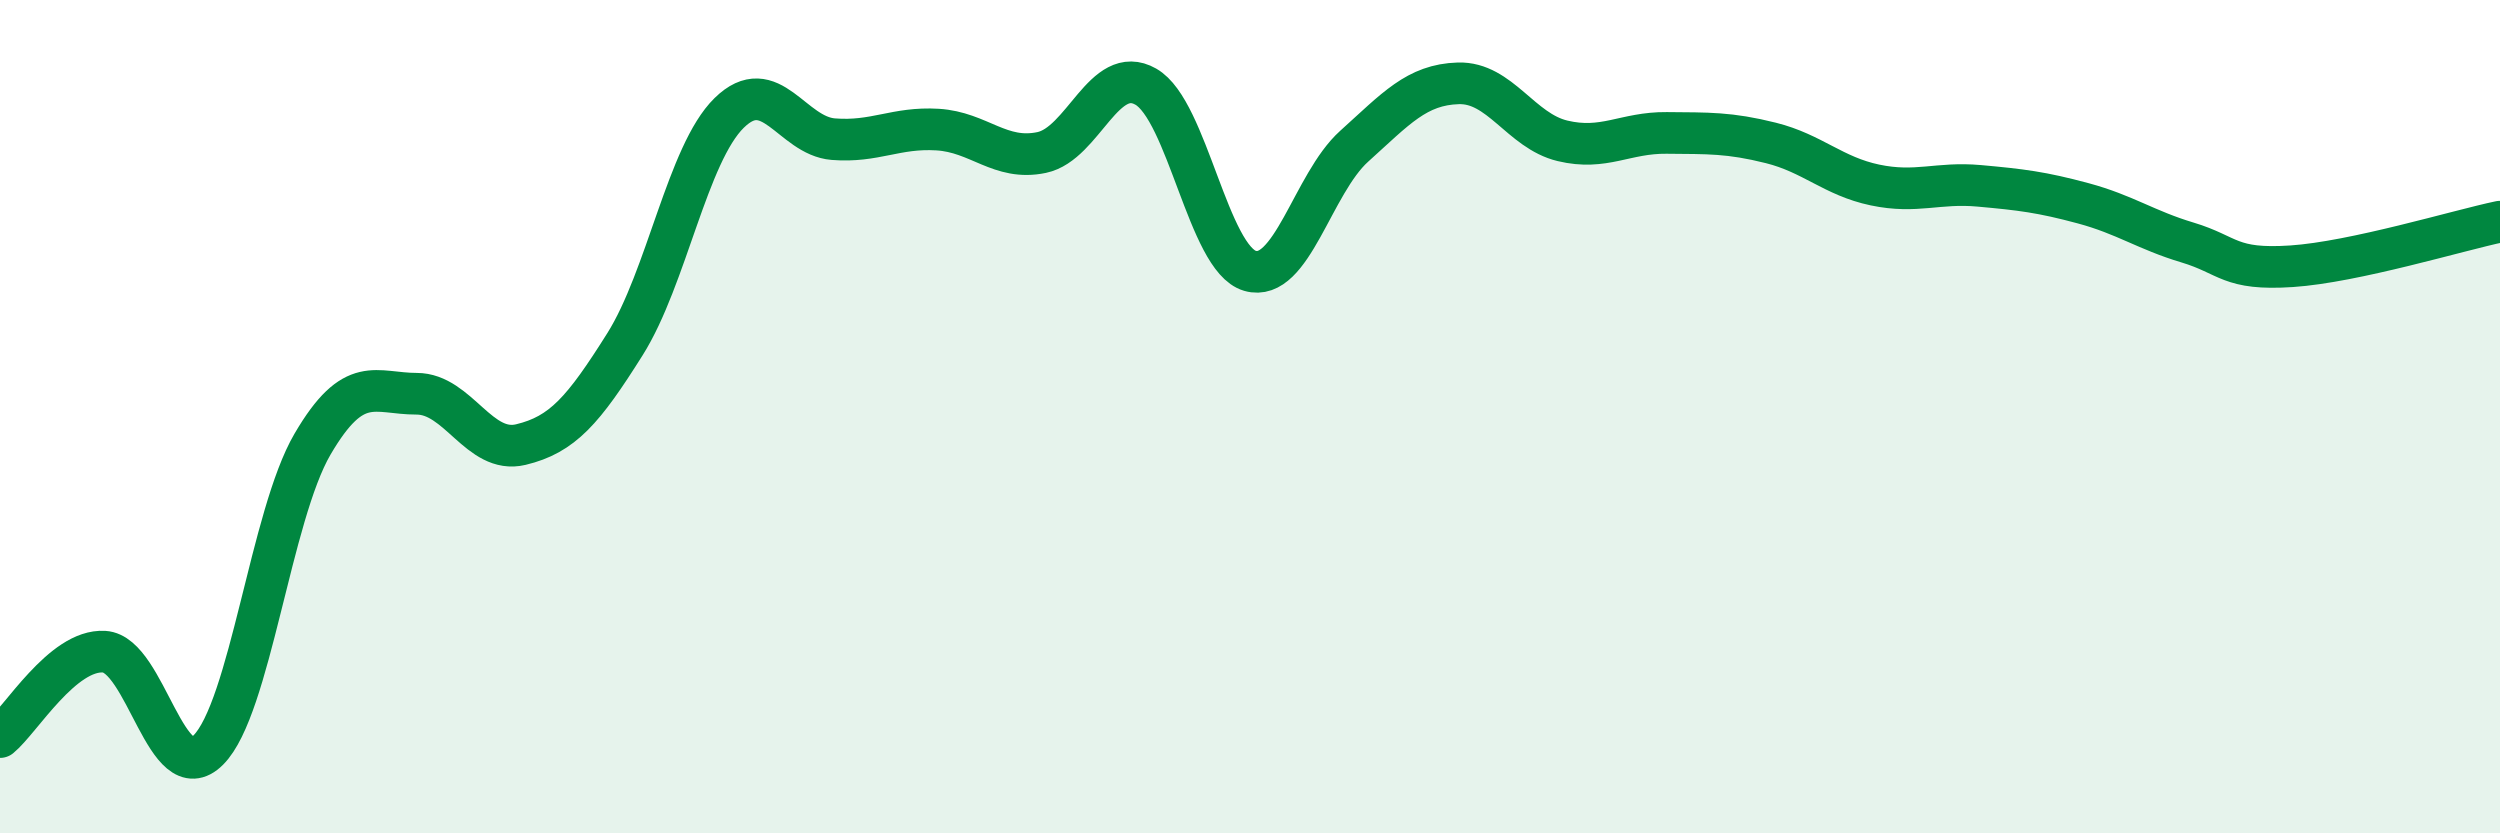
    <svg width="60" height="20" viewBox="0 0 60 20" xmlns="http://www.w3.org/2000/svg">
      <path
        d="M 0,17.69 C 0.5,17.28 1.5,15.58 2.5,15.64 C 3.5,15.7 4,19 5,18 C 6,17 6.5,12.37 7.5,10.66 C 8.5,8.95 9,9.45 10,9.45 C 11,9.45 11.5,10.91 12.5,10.67 C 13.5,10.43 14,9.85 15,8.26 C 16,6.67 16.5,3.69 17.5,2.71 C 18.5,1.73 19,3.26 20,3.34 C 21,3.42 21.5,3.05 22.5,3.11 C 23.5,3.17 24,3.87 25,3.66 C 26,3.45 26.5,1.51 27.5,2.08 C 28.5,2.65 29,6.21 30,6.5 C 31,6.79 31.5,4.41 32.5,3.51 C 33.5,2.61 34,2.03 35,2 C 36,1.97 36.5,3.14 37.5,3.38 C 38.5,3.62 39,3.18 40,3.19 C 41,3.2 41.5,3.18 42.5,3.43 C 43.5,3.68 44,4.23 45,4.44 C 46,4.65 46.5,4.37 47.5,4.46 C 48.5,4.55 49,4.61 50,4.88 C 51,5.15 51.5,5.52 52.5,5.82 C 53.5,6.12 53.5,6.49 55,6.39 C 56.5,6.29 59,5.53 60,5.32L60 20L0 20Z"
        fill="#008740"
        opacity="0.1"
        stroke-linecap="round"
        stroke-linejoin="round"
      />
      <path
        d="M 0,17.69 C 0.5,17.28 1.5,15.58 2.5,15.64 C 3.5,15.7 4,19 5,18 C 6,17 6.5,12.37 7.5,10.66 C 8.5,8.95 9,9.45 10,9.45 C 11,9.45 11.5,10.91 12.5,10.67 C 13.5,10.43 14,9.85 15,8.26 C 16,6.67 16.5,3.69 17.5,2.71 C 18.5,1.73 19,3.26 20,3.34 C 21,3.42 21.5,3.05 22.5,3.11 C 23.5,3.17 24,3.87 25,3.66 C 26,3.45 26.5,1.51 27.5,2.08 C 28.5,2.65 29,6.21 30,6.5 C 31,6.79 31.5,4.41 32.5,3.51 C 33.5,2.61 34,2.03 35,2 C 36,1.97 36.5,3.14 37.5,3.38 C 38.5,3.62 39,3.18 40,3.19 C 41,3.2 41.5,3.18 42.5,3.43 C 43.5,3.68 44,4.23 45,4.44 C 46,4.65 46.5,4.37 47.5,4.46 C 48.5,4.55 49,4.61 50,4.88 C 51,5.15 51.5,5.52 52.5,5.82 C 53.5,6.12 53.5,6.49 55,6.39 C 56.5,6.29 59,5.53 60,5.32"
        stroke="#008740"
        stroke-width="1"
        fill="none"
        stroke-linecap="round"
        stroke-linejoin="round"
      />
    </svg>
  